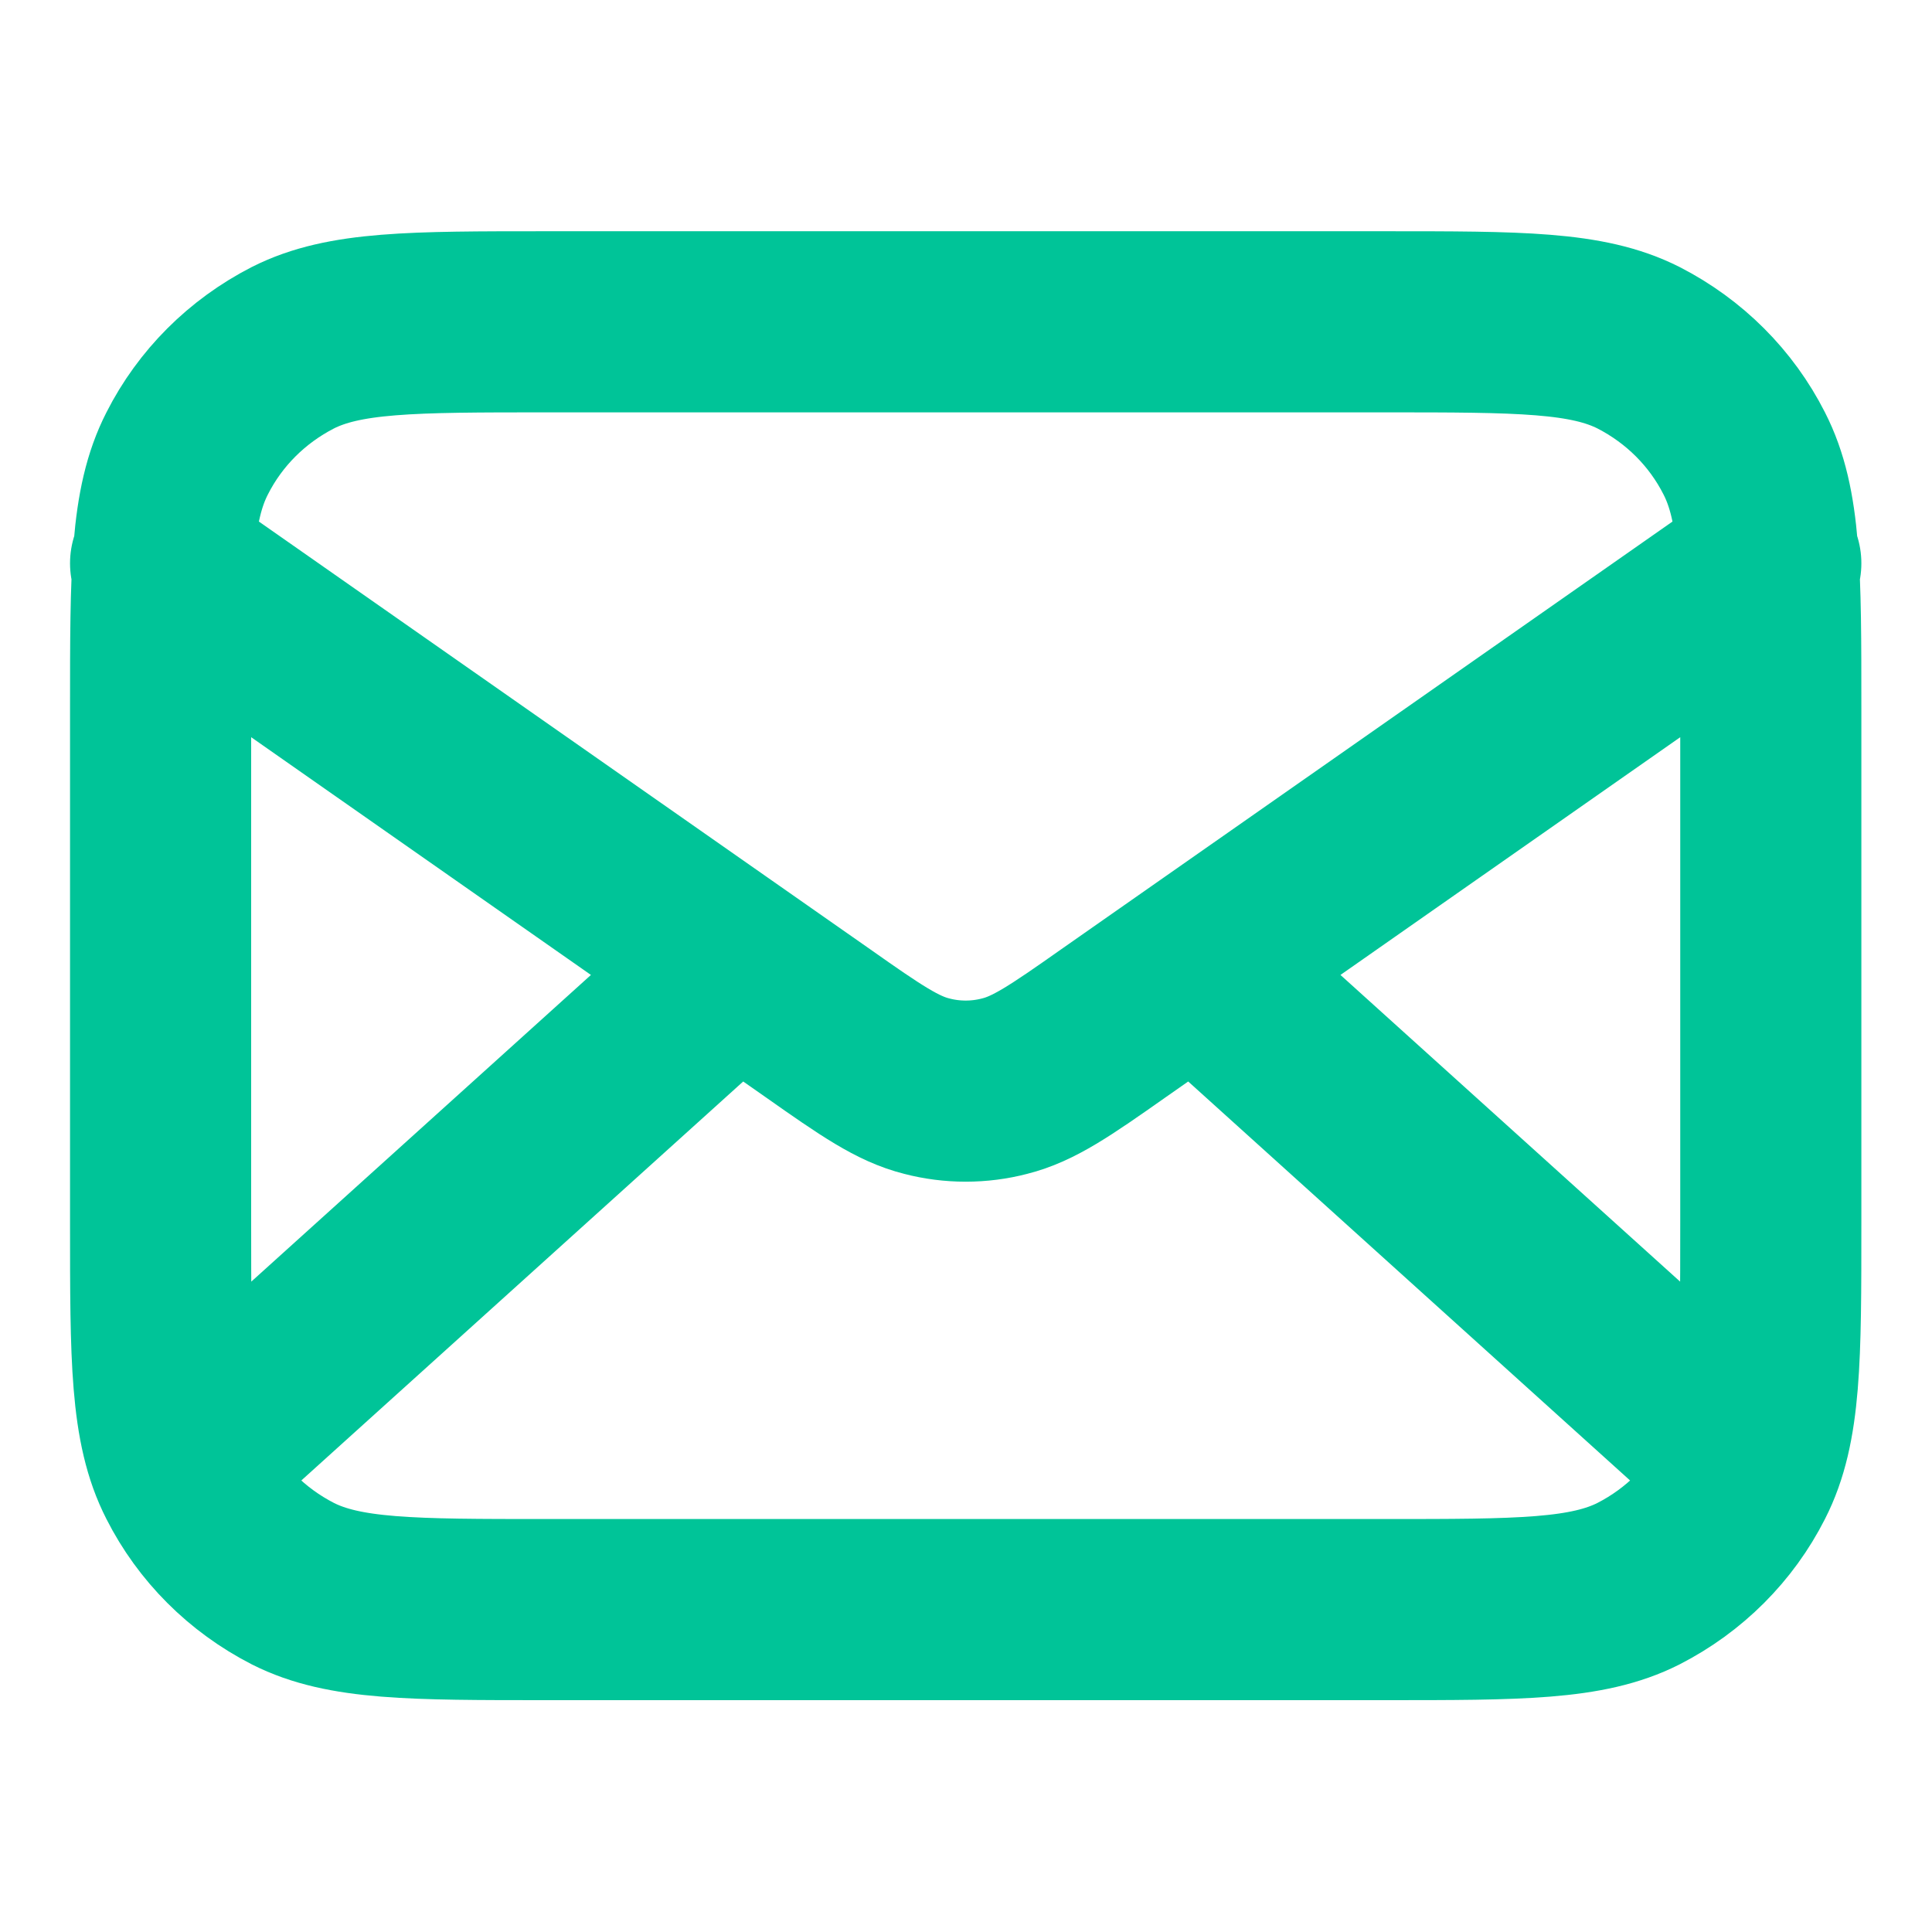 <svg width="32" height="32" viewBox="0 0 32 32" fill="none" xmlns="http://www.w3.org/2000/svg" xmlns:xlink="http://www.w3.org/1999/xlink">
	<desc>
			Created with Pixso.
	</desc>
	<defs>
		<clipPath id="clip10_5342">
			<rect rx="0" width="31" height="31" transform="translate(0.5 0.5)" fill="white" fill-opacity="0"/>
		</clipPath>
	</defs>
	<rect rx="0" width="31" height="31" transform="translate(0.5 0.5)" fill="#FFFFFF" fill-opacity="0"/>
	<g clip-path="url(#clip10_5342)">
		<path d="M22.93 5.33C25.17 5.33 26.29 5.33 27.14 5.76C27.9 6.15 28.51 6.76 28.89 7.51C29.33 8.37 29.33 9.49 29.33 11.73L29.33 20.26C29.33 22.5 29.33 23.62 28.89 24.48C28.51 25.23 27.9 25.84 27.14 26.23C26.29 26.66 25.17 26.66 22.93 26.66L9.06 26.66C6.82 26.66 5.7 26.66 4.85 26.23C4.09 25.84 3.48 25.23 3.1 24.48C2.66 23.62 2.66 22.5 2.66 20.26L2.66 11.73C2.66 9.49 2.66 8.37 3.1 7.51C3.48 6.76 4.09 6.15 4.85 5.76C5.7 5.33 6.82 5.33 9.06 5.33L22.93 5.33ZM28.66 24L19.8 16M12.19 16L3.33 24M2.66 9.33L13.55 16.95C14.43 17.57 14.87 17.87 15.35 17.99C15.77 18.1 16.22 18.1 16.64 17.99C17.12 17.87 17.56 17.57 18.44 16.95L29.33 9.33" stroke="#00C498" stroke-opacity="1" stroke-width="3" stroke-linejoin="round" stroke-linecap="round"/>
	</g>
</svg>
